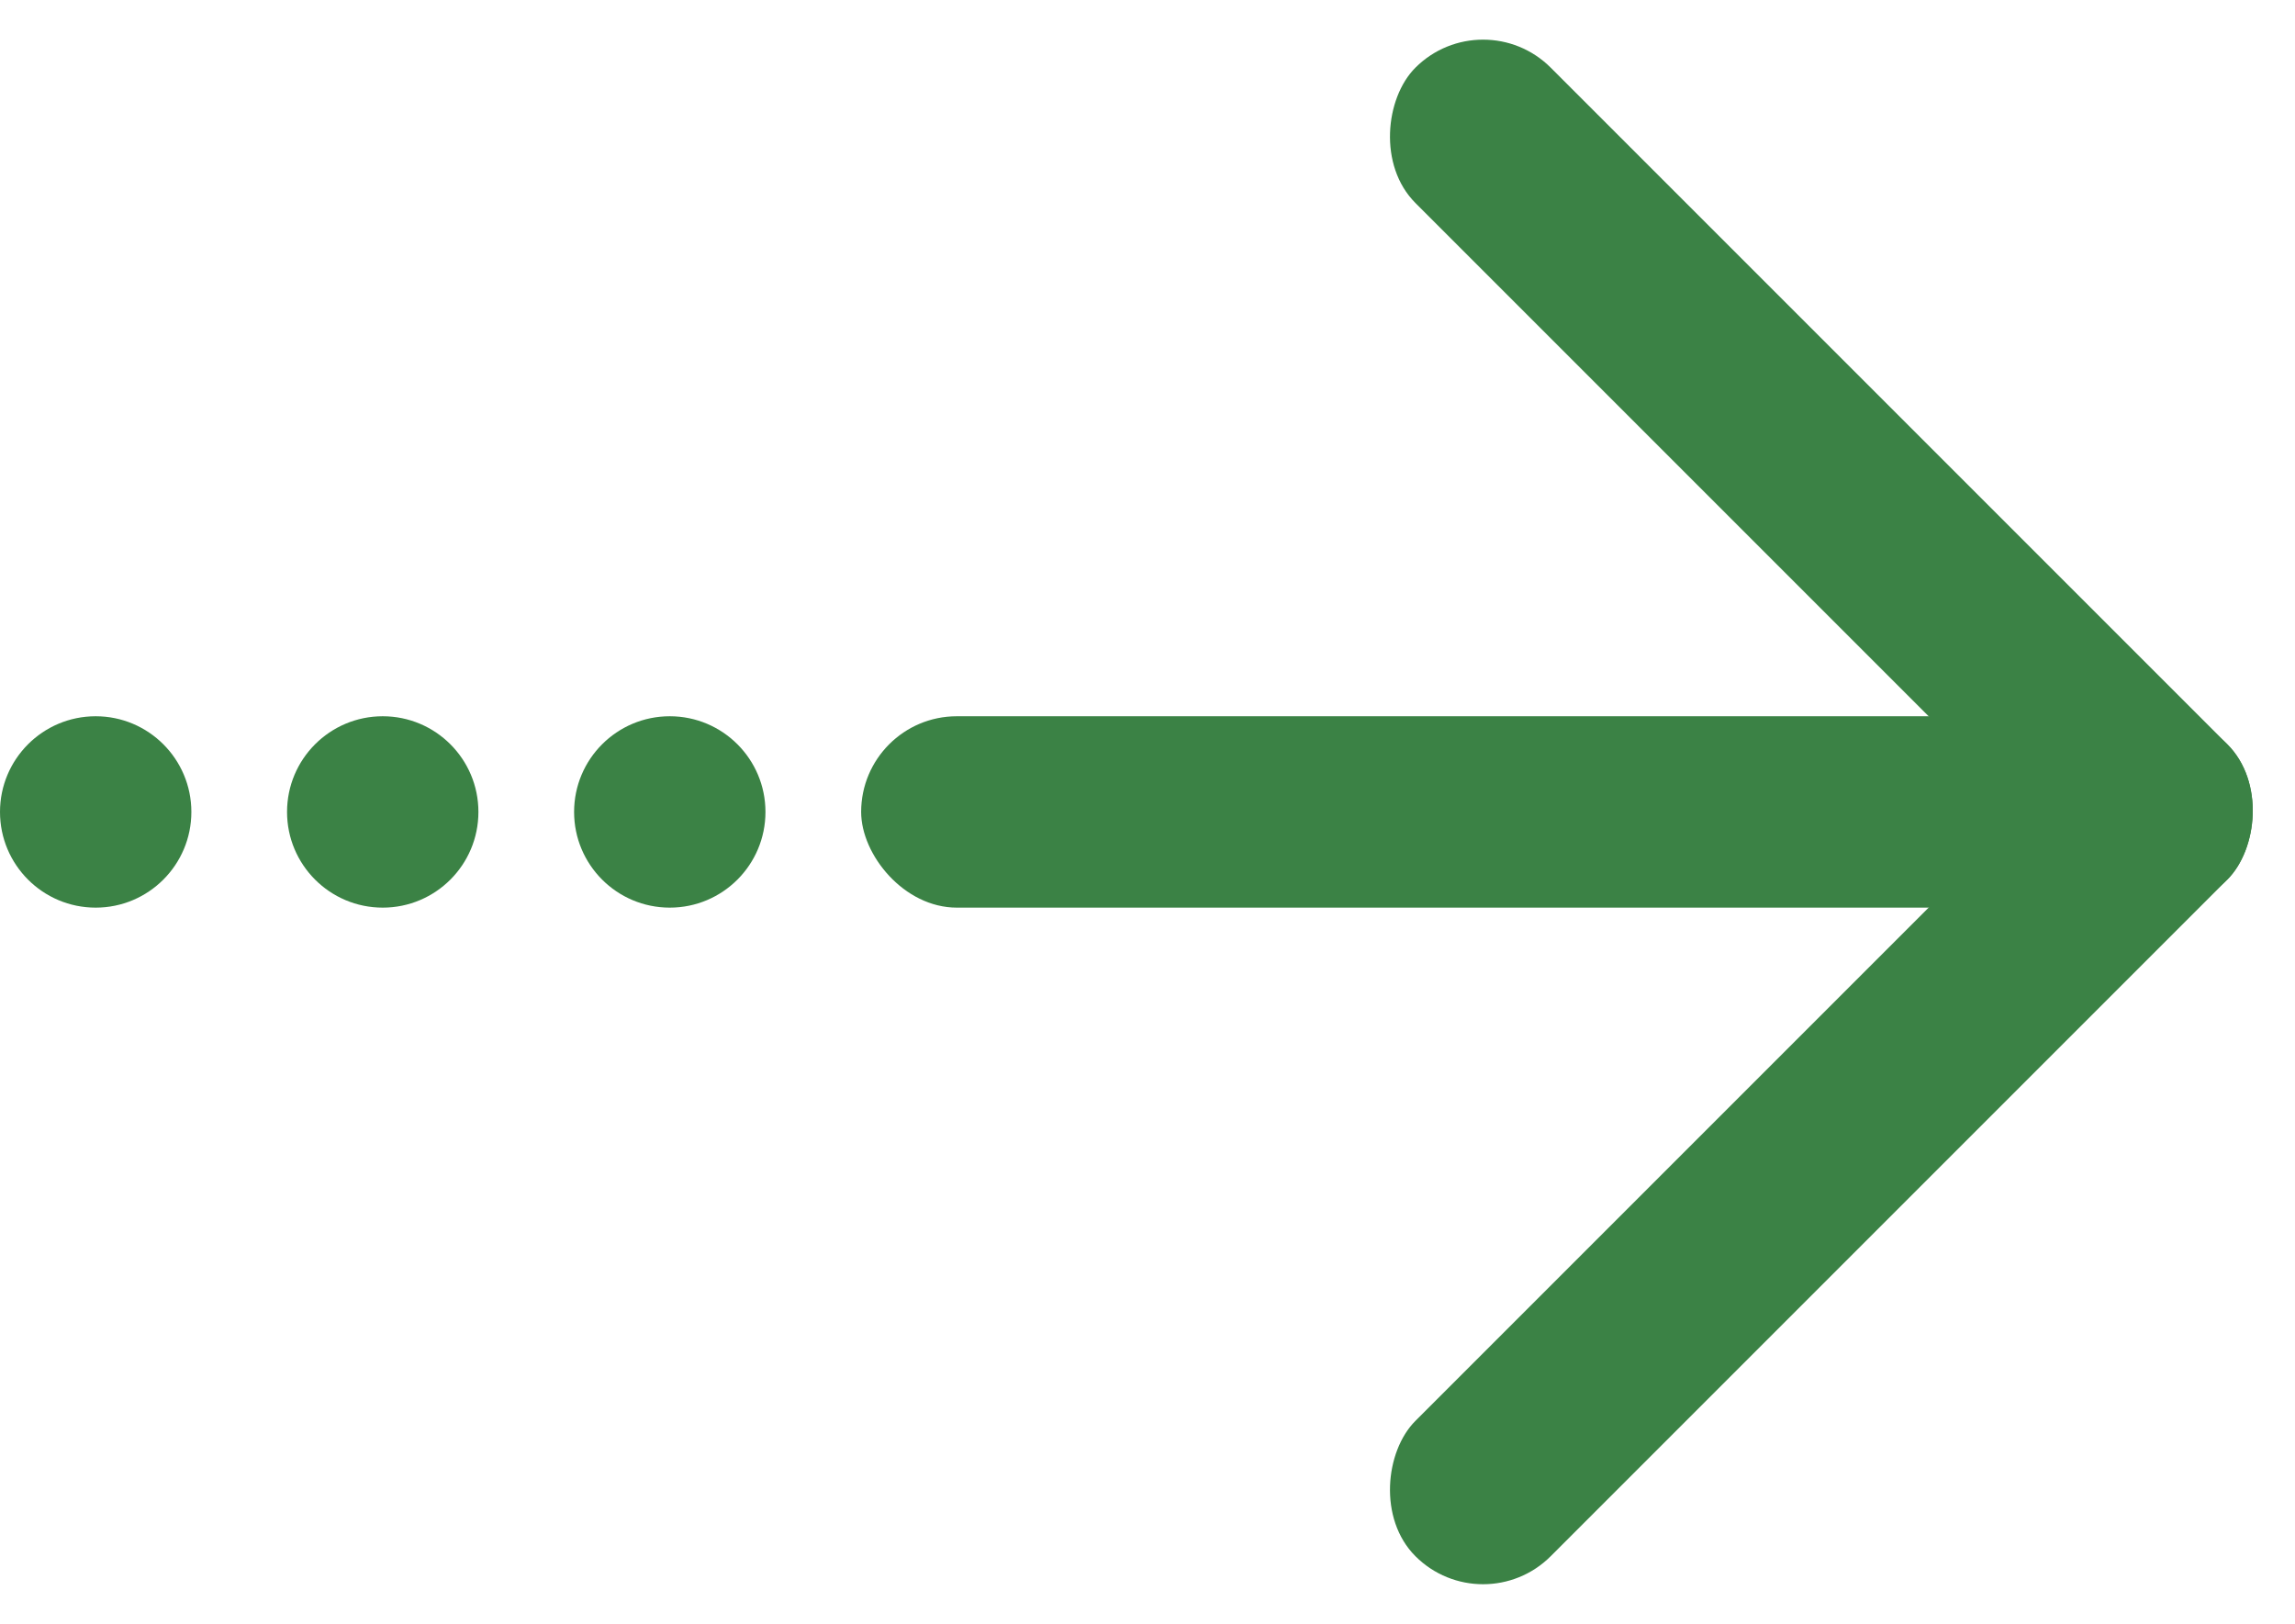 <svg xmlns="http://www.w3.org/2000/svg" width="47.971" height="33.941" viewBox="0 0 47.971 33.941">
  <g id="グループ_228" data-name="グループ 228" transform="translate(-505 -4111.029)">
    <g id="グループ_227" data-name="グループ 227" transform="translate(0 40)">
      <g id="グループ_226" data-name="グループ 226" transform="translate(3047.643 818.338) rotate(45)">
        <rect id="長方形_194" data-name="長方形 194" width="24" height="4" rx="2" transform="translate(524 4076)" fill="#3b8245"/>
        <rect id="長方形_195" data-name="長方形 195" width="4" height="24" rx="2" transform="translate(544 4076)" fill="#3b8245"/>
      </g>
      <rect id="長方形_196" data-name="長方形 196" width="26" height="4" rx="2" transform="translate(523 4086)" fill="#3b8245"/>
    </g>
    <circle id="楕円形_6" data-name="楕円形 6" cx="2" cy="2" r="2" transform="translate(517 4126)" fill="#3b8245"/>
    <circle id="楕円形_7" data-name="楕円形 7" cx="2" cy="2" r="2" transform="translate(511 4126)" fill="#3b8245"/>
    <circle id="楕円形_8" data-name="楕円形 8" cx="2" cy="2" r="2" transform="translate(505 4126)" fill="#3b8245"/>
  </g>
</svg>
